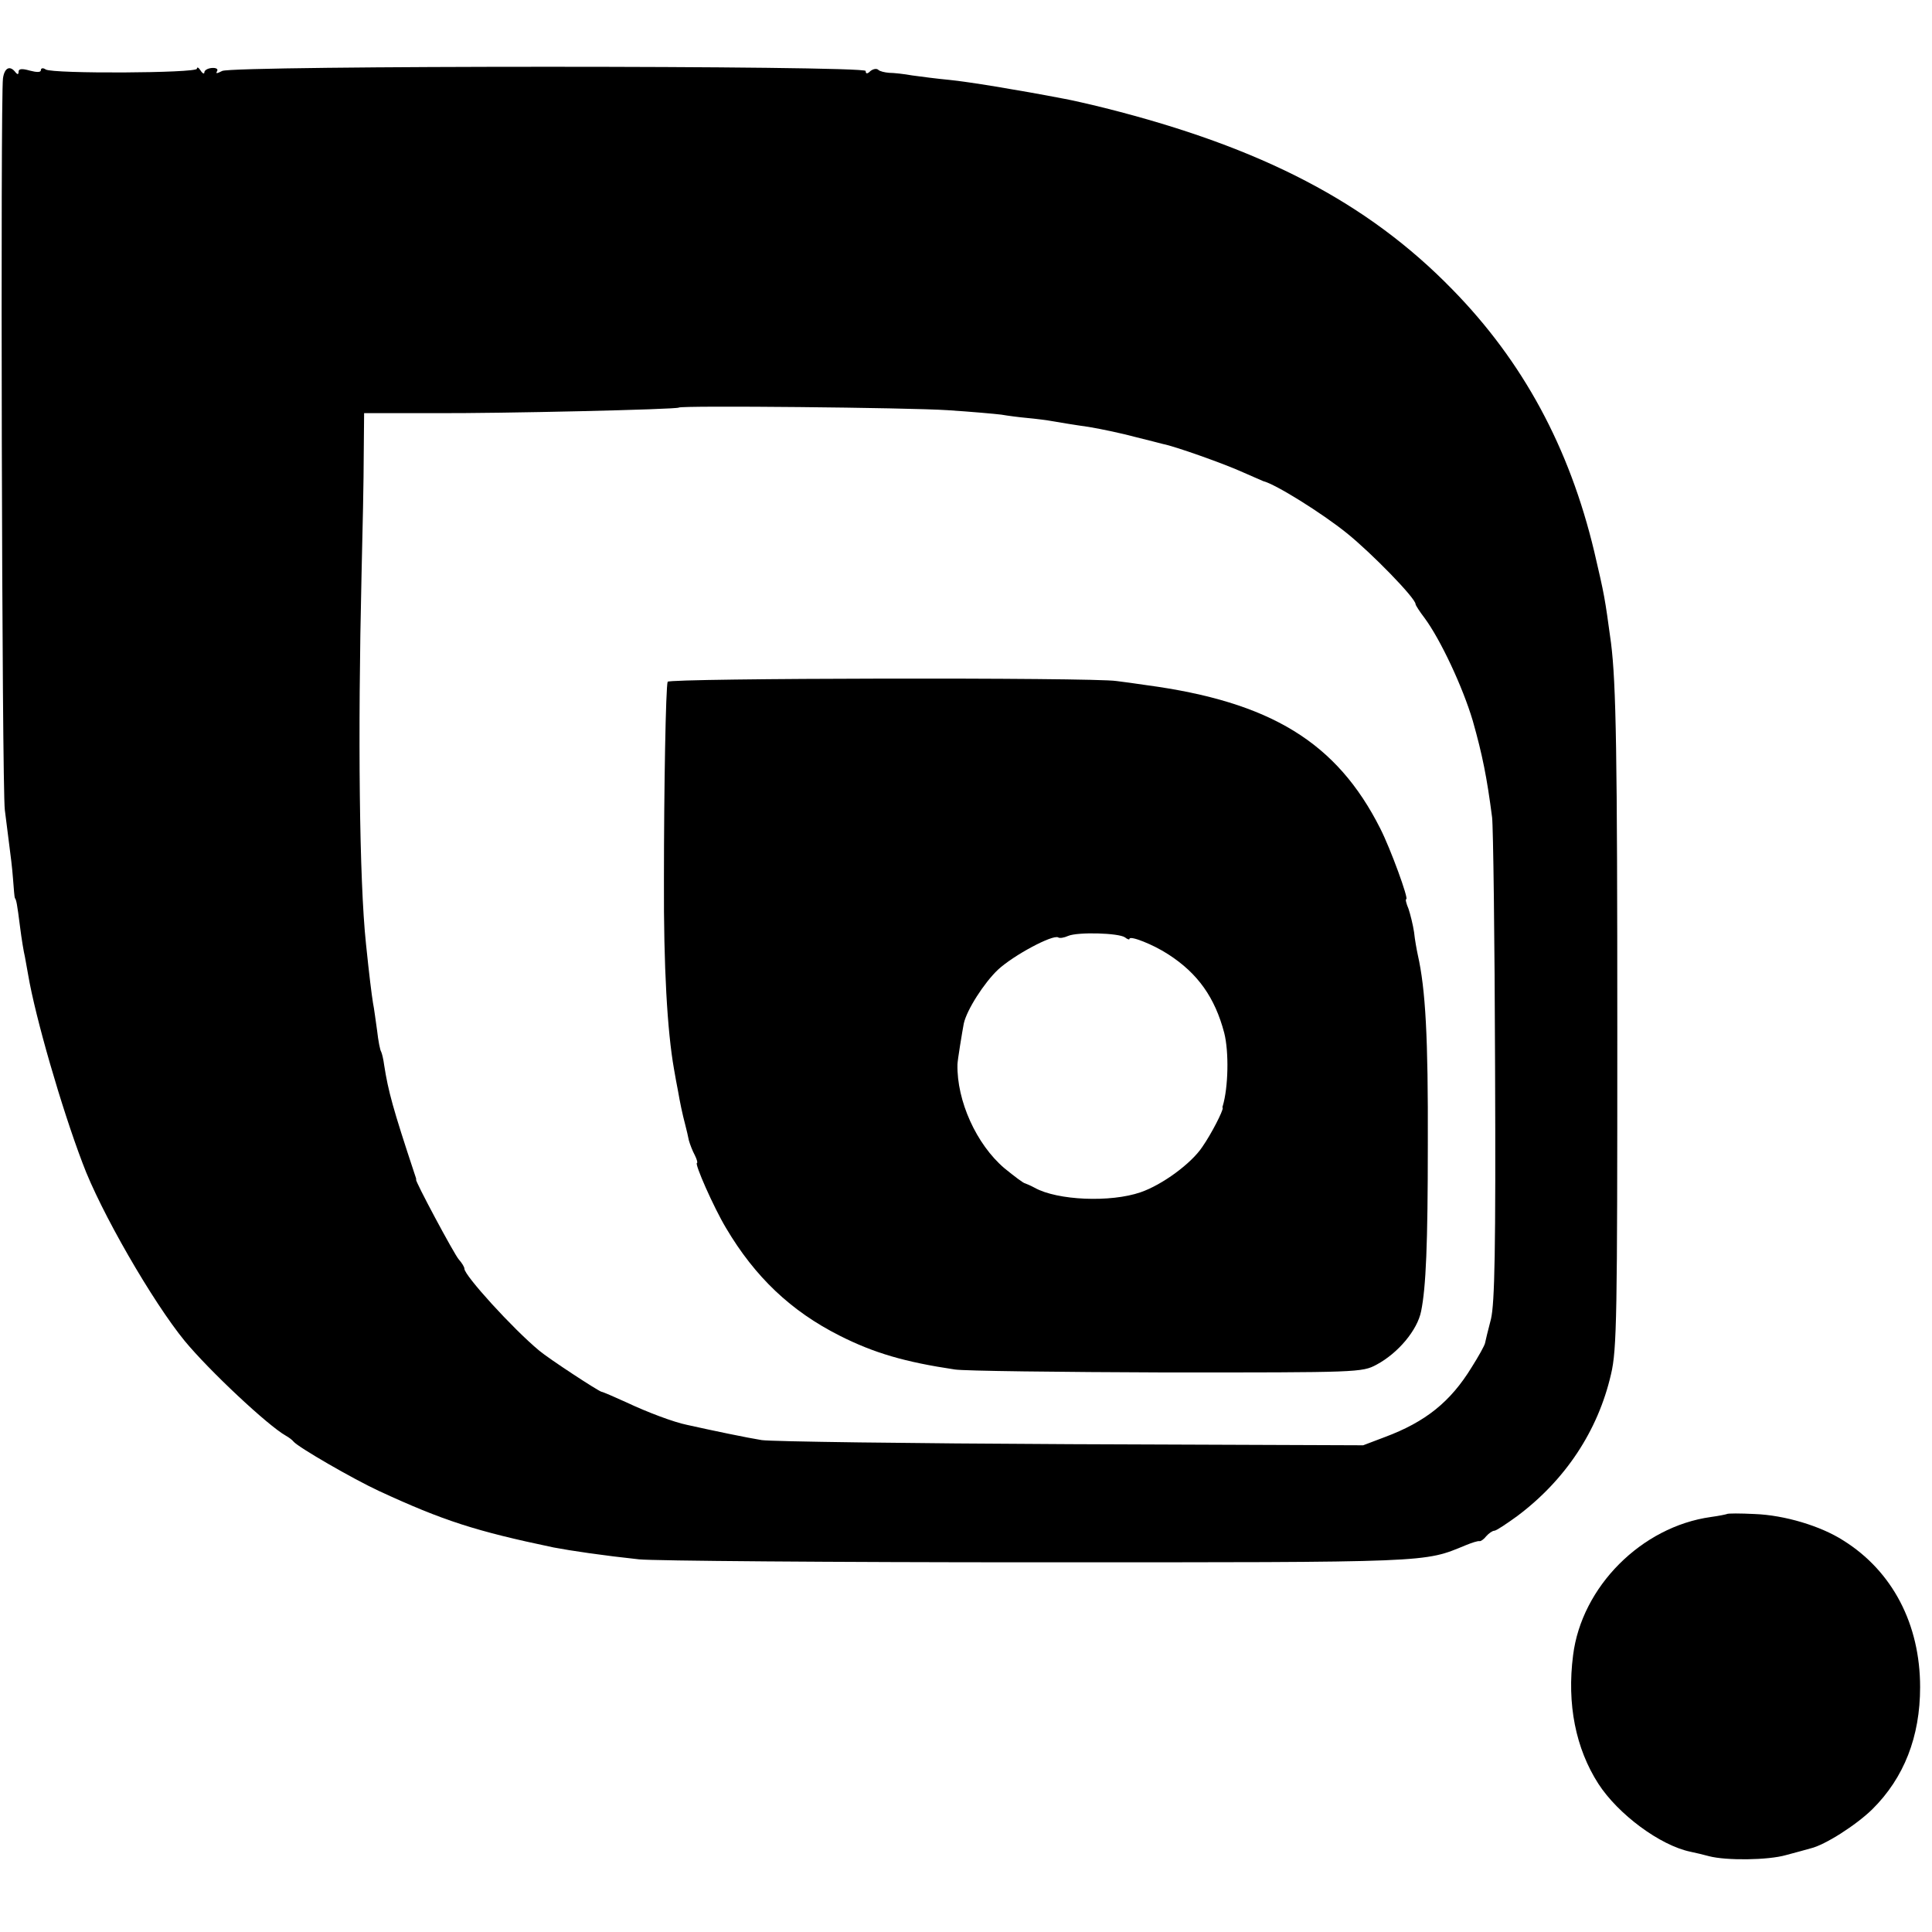 <?xml version="1.0" standalone="no"?>
<!DOCTYPE svg PUBLIC "-//W3C//DTD SVG 20010904//EN"
 "http://www.w3.org/TR/2001/REC-SVG-20010904/DTD/svg10.dtd">
<svg version="1.0" xmlns="http://www.w3.org/2000/svg"
 width="520pt" height="520pt" viewBox="0 0 520 520"
 preserveAspectRatio="xMidYMid meet">
<g transform="translate(0,520) scale(0.1,-0.1)"
fill="#000000" stroke="none">
<path d="M8 4989 c-7 -49 -3 -1909 5 -1969 4 -30 9 -72 12 -95 3 -22 8 -62 10
-90 2 -27 4 -51 5 -52 4 -5 6 -15 14 -78 4 -32 10 -68 13 -80 2 -11 6 -33 9
-50 19 -112 89 -355 146 -505 48 -130 189 -374 275 -479 66 -80 224 -228 272
-255 9 -5 18 -12 21 -16 12 -15 161 -101 230 -133 173 -80 260 -108 470 -152
47 -9 136 -22 230 -32 36 -4 517 -8 1070 -8 1069 0 1041 -1 1155 46 17 7 33
12 37 11 3 -1 12 5 18 13 7 8 17 15 22 15 5 0 32 18 61 39 130 97 218 230 253
382 16 67 17 158 17 924 0 743 -3 934 -17 1045 -17 124 -17 125 -45 245 -67
281 -192 512 -382 706 -228 234 -513 382 -934 488 -44 11 -93 22 -110 25 -130
25 -260 46 -310 51 -33 3 -78 9 -100 12 -22 4 -50 7 -62 7 -12 1 -25 4 -29 8
-4 4 -13 3 -21 -3 -9 -9 -13 -8 -13 0 0 15 -1703 15 -1732 0 -14 -7 -18 -8
-14 -1 4 6 -2 10 -14 9 -11 -1 -20 -6 -20 -12 0 -5 -5 -3 -10 5 -5 8 -10 11
-10 5 0 -12 -388 -14 -407 -2 -7 5 -13 4 -13 -2 0 -6 -11 -6 -30 -1 -21 6 -30
5 -30 -3 0 -8 -3 -8 -8 -2 -15 20 -30 13 -34 -16z m2542 -893 c63 -4 129 -10
145 -12 17 -3 48 -7 70 -9 22 -2 54 -6 70 -9 17 -3 59 -10 95 -15 36 -6 92
-18 125 -27 33 -8 67 -17 75 -19 32 -6 167 -54 215 -76 28 -12 52 -23 55 -24
33 -8 158 -86 225 -140 67 -54 185 -175 185 -191 0 -3 11 -20 24 -37 43 -58
103 -186 130 -277 26 -92 38 -152 52 -260 3 -25 7 -326 8 -670 2 -494 -1 -637
-11 -680 -8 -30 -15 -60 -16 -65 -1 -6 -17 -35 -36 -65 -57 -93 -124 -147
-234 -188 l-58 -22 -787 3 c-433 2 -807 7 -832 11 -38 6 -134 26 -201 41 -35
7 -107 34 -164 61 -33 15 -63 28 -66 28 -9 2 -142 89 -168 111 -71 59 -201
202 -201 220 0 5 -7 16 -15 25 -12 13 -120 215 -115 215 1 0 -1 7 -4 15 -59
178 -71 223 -82 293 -2 16 -6 32 -8 36 -3 4 -8 30 -11 57 -4 27 -8 60 -11 74
-4 25 -10 73 -19 160 -18 171 -22 563 -12 990 3 118 6 265 6 327 l1 111 188 0
c179 -1 654 10 659 15 5 6 618 0 723 -7z"/>
<path d="M1797 3365 c-5 -14 -10 -283 -10 -535 -1 -233 9 -405 27 -507 3 -18
8 -45 11 -60 5 -29 11 -59 20 -93 3 -11 7 -29 9 -39 3 -11 10 -29 16 -40 6
-12 8 -21 6 -21 -8 0 45 -120 78 -175 78 -132 175 -224 306 -290 93 -47 176
-71 310 -91 25 -4 281 -7 570 -8 516 0 526 0 565 21 58 31 110 93 120 144 13
64 18 179 18 449 1 287 -6 417 -27 510 -3 14 -8 41 -10 61 -3 20 -10 48 -15
63 -6 14 -9 26 -6 26 7 0 -42 135 -70 190 -117 232 -295 341 -630 386 -27 4
-63 9 -80 11 -62 10 -1205 8 -1208 -2z m1231 -688 c6 -5 12 -7 12 -4 0 10 64
-15 105 -42 79 -51 125 -116 150 -211 13 -51 11 -147 -4 -197 -1 -2 -1 -4 0
-5 1 -8 -30 -69 -55 -105 -30 -45 -108 -102 -166 -122 -81 -28 -224 -22 -285
12 -11 6 -23 11 -26 12 -4 0 -29 19 -56 41 -75 64 -128 181 -126 279 0 10 13
89 17 110 8 37 55 110 92 145 42 39 147 95 162 87 4 -3 16 -1 27 4 26 11 136
8 153 -4z"/>
<path d="M4648 1125 c-2 -1 -21 -5 -43 -8 -187 -26 -348 -188 -371 -372 -17
-132 7 -251 68 -346 53 -82 166 -166 248 -183 14 -3 36 -8 50 -12 46 -12 158
-11 207 3 26 7 56 15 66 18 39 9 123 63 166 105 86 85 129 196 129 329 0 169
-74 312 -207 395 -61 39 -158 68 -238 71 -39 2 -73 2 -75 0z"/>
</g>
</svg>
